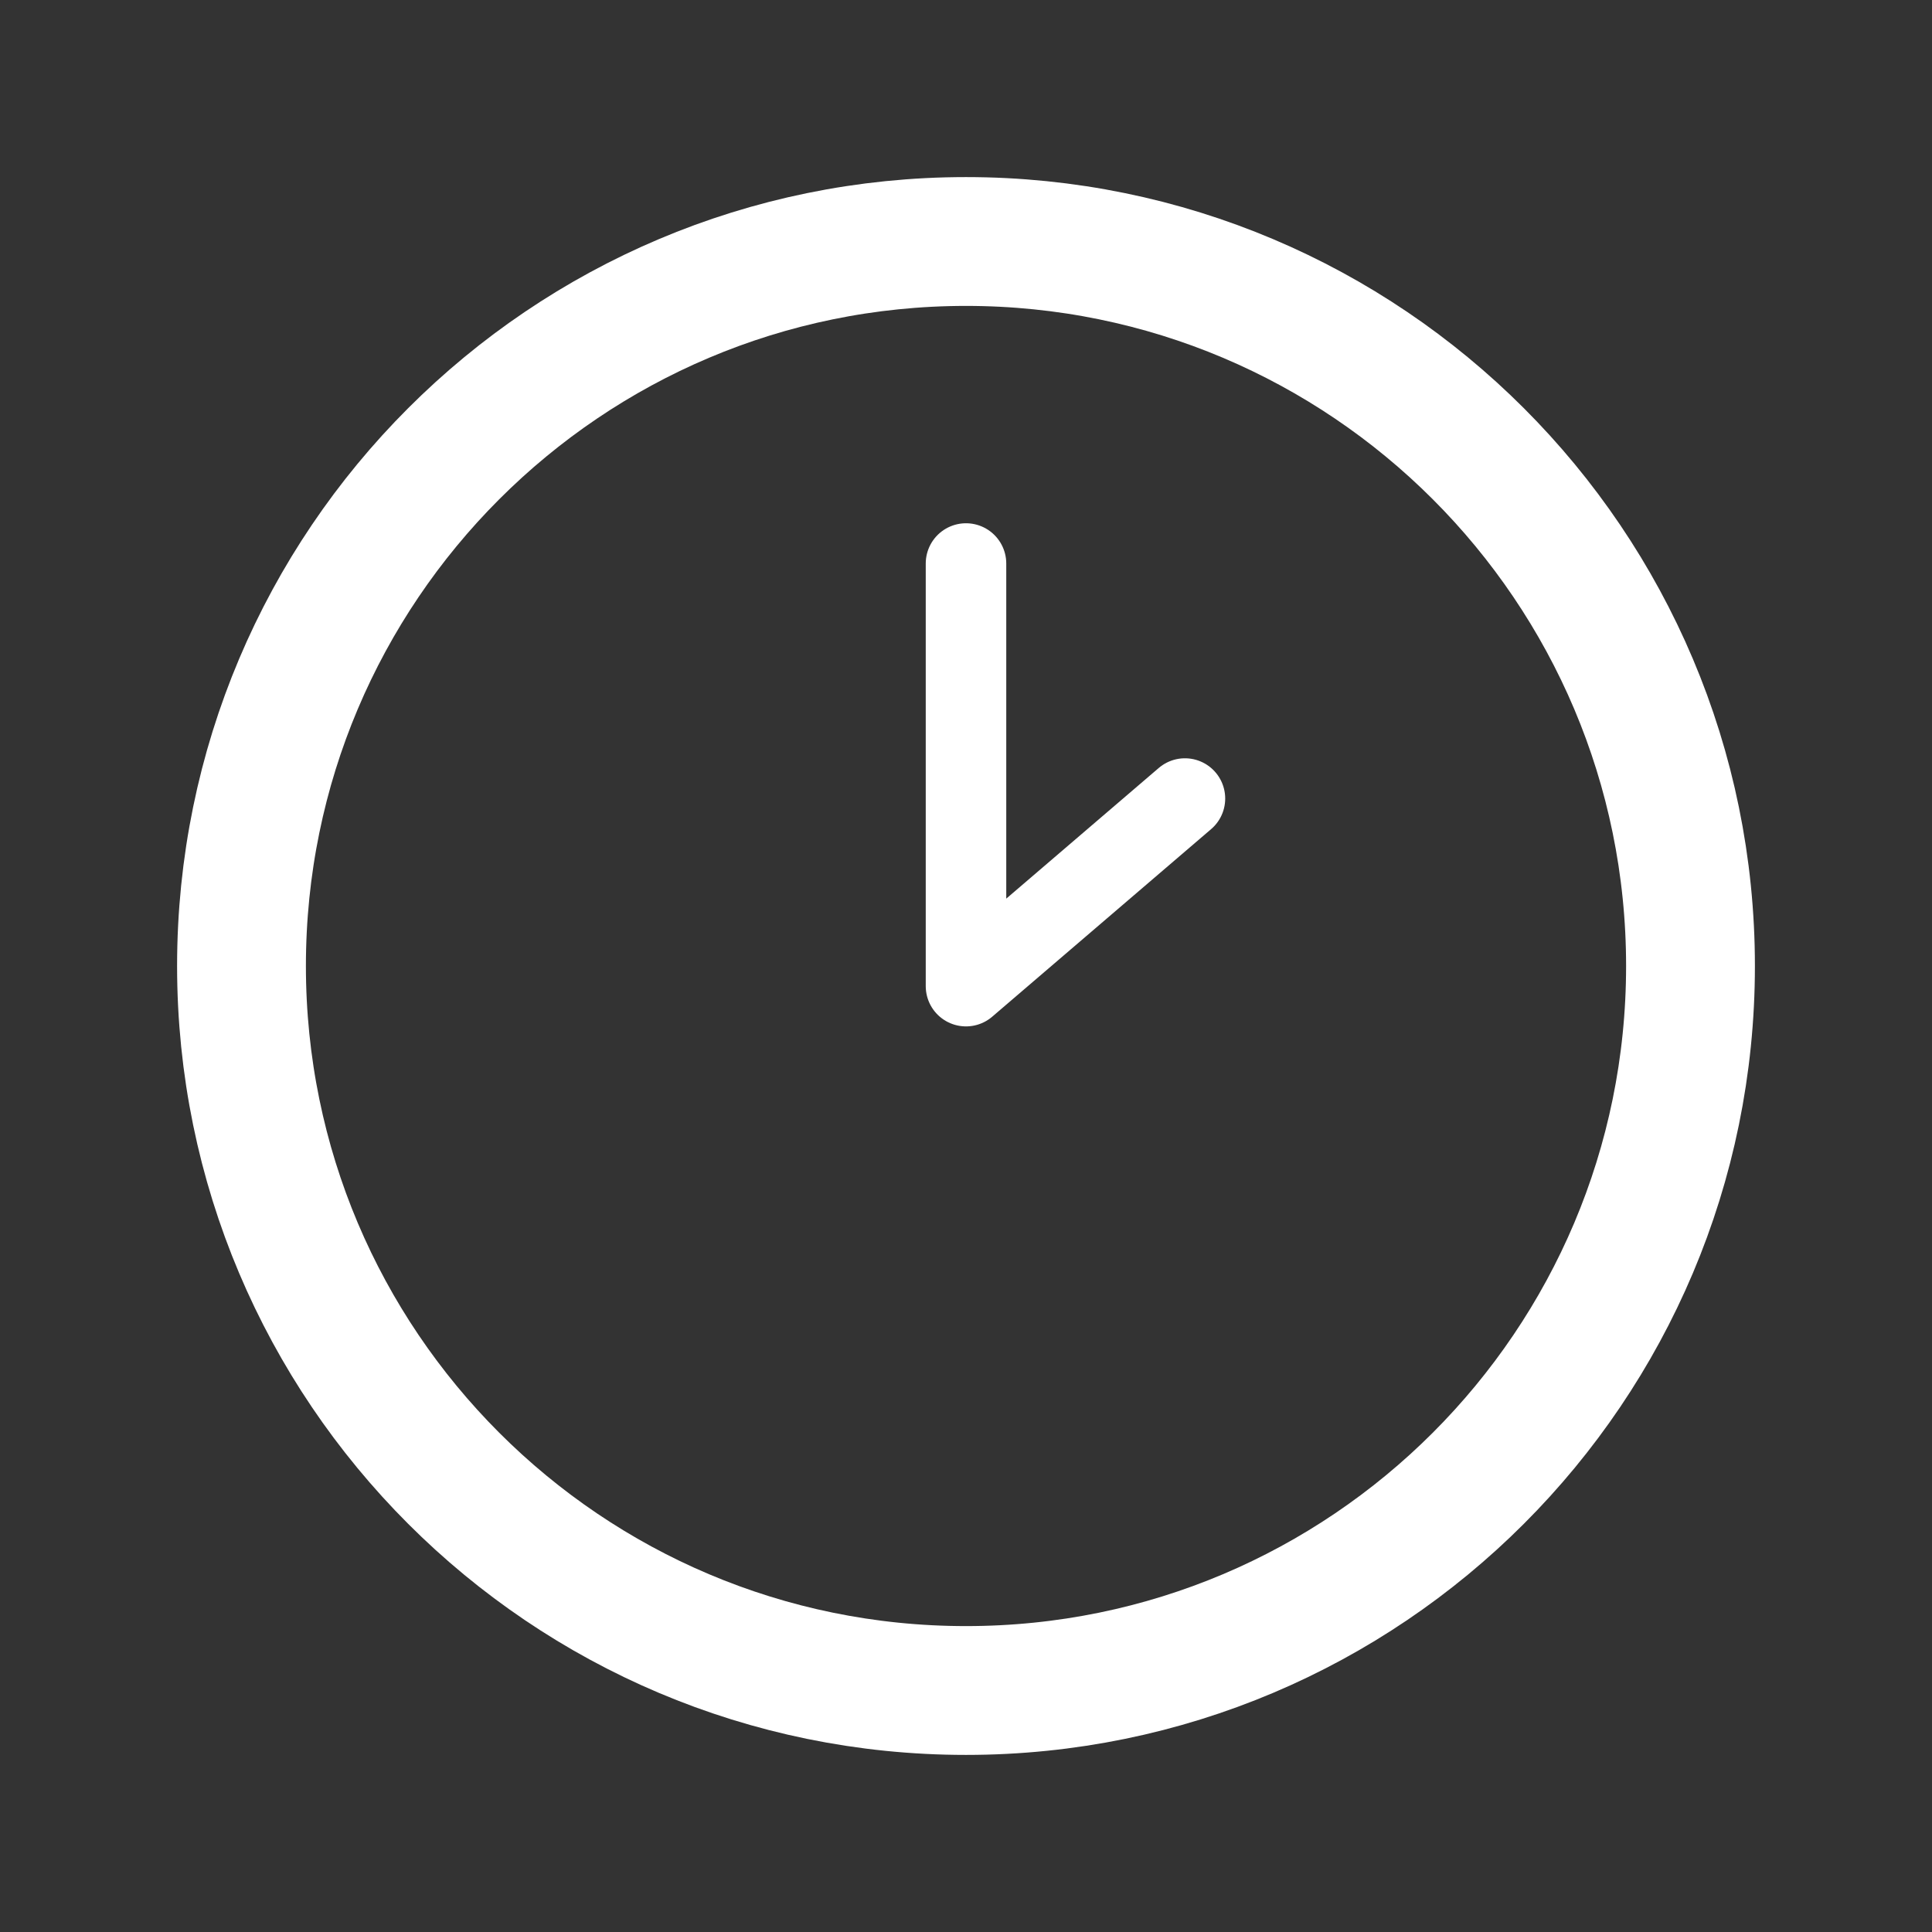 <svg width="40" height="40" viewBox="0 0 40 40" fill="none" xmlns="http://www.w3.org/2000/svg">
<rect x="0" y="0" width="40" height="40" fill="#333333" stroke="none"/>
<path d="M20 35C28.284 35 35 28.284 35 20C35 11.716 28.284 5 20 5C11.716 5 5 11.716 5 20C5 28.284 11.716 35 20 35Z" stroke="white" stroke-width="2.667" stroke-linecap="round" stroke-linejoin="round"/>
<path d="M20 11.667V20.417L24.533 16.533" stroke="white" stroke-width="1.667" stroke-linecap="round" stroke-linejoin="round"/>
</svg>
